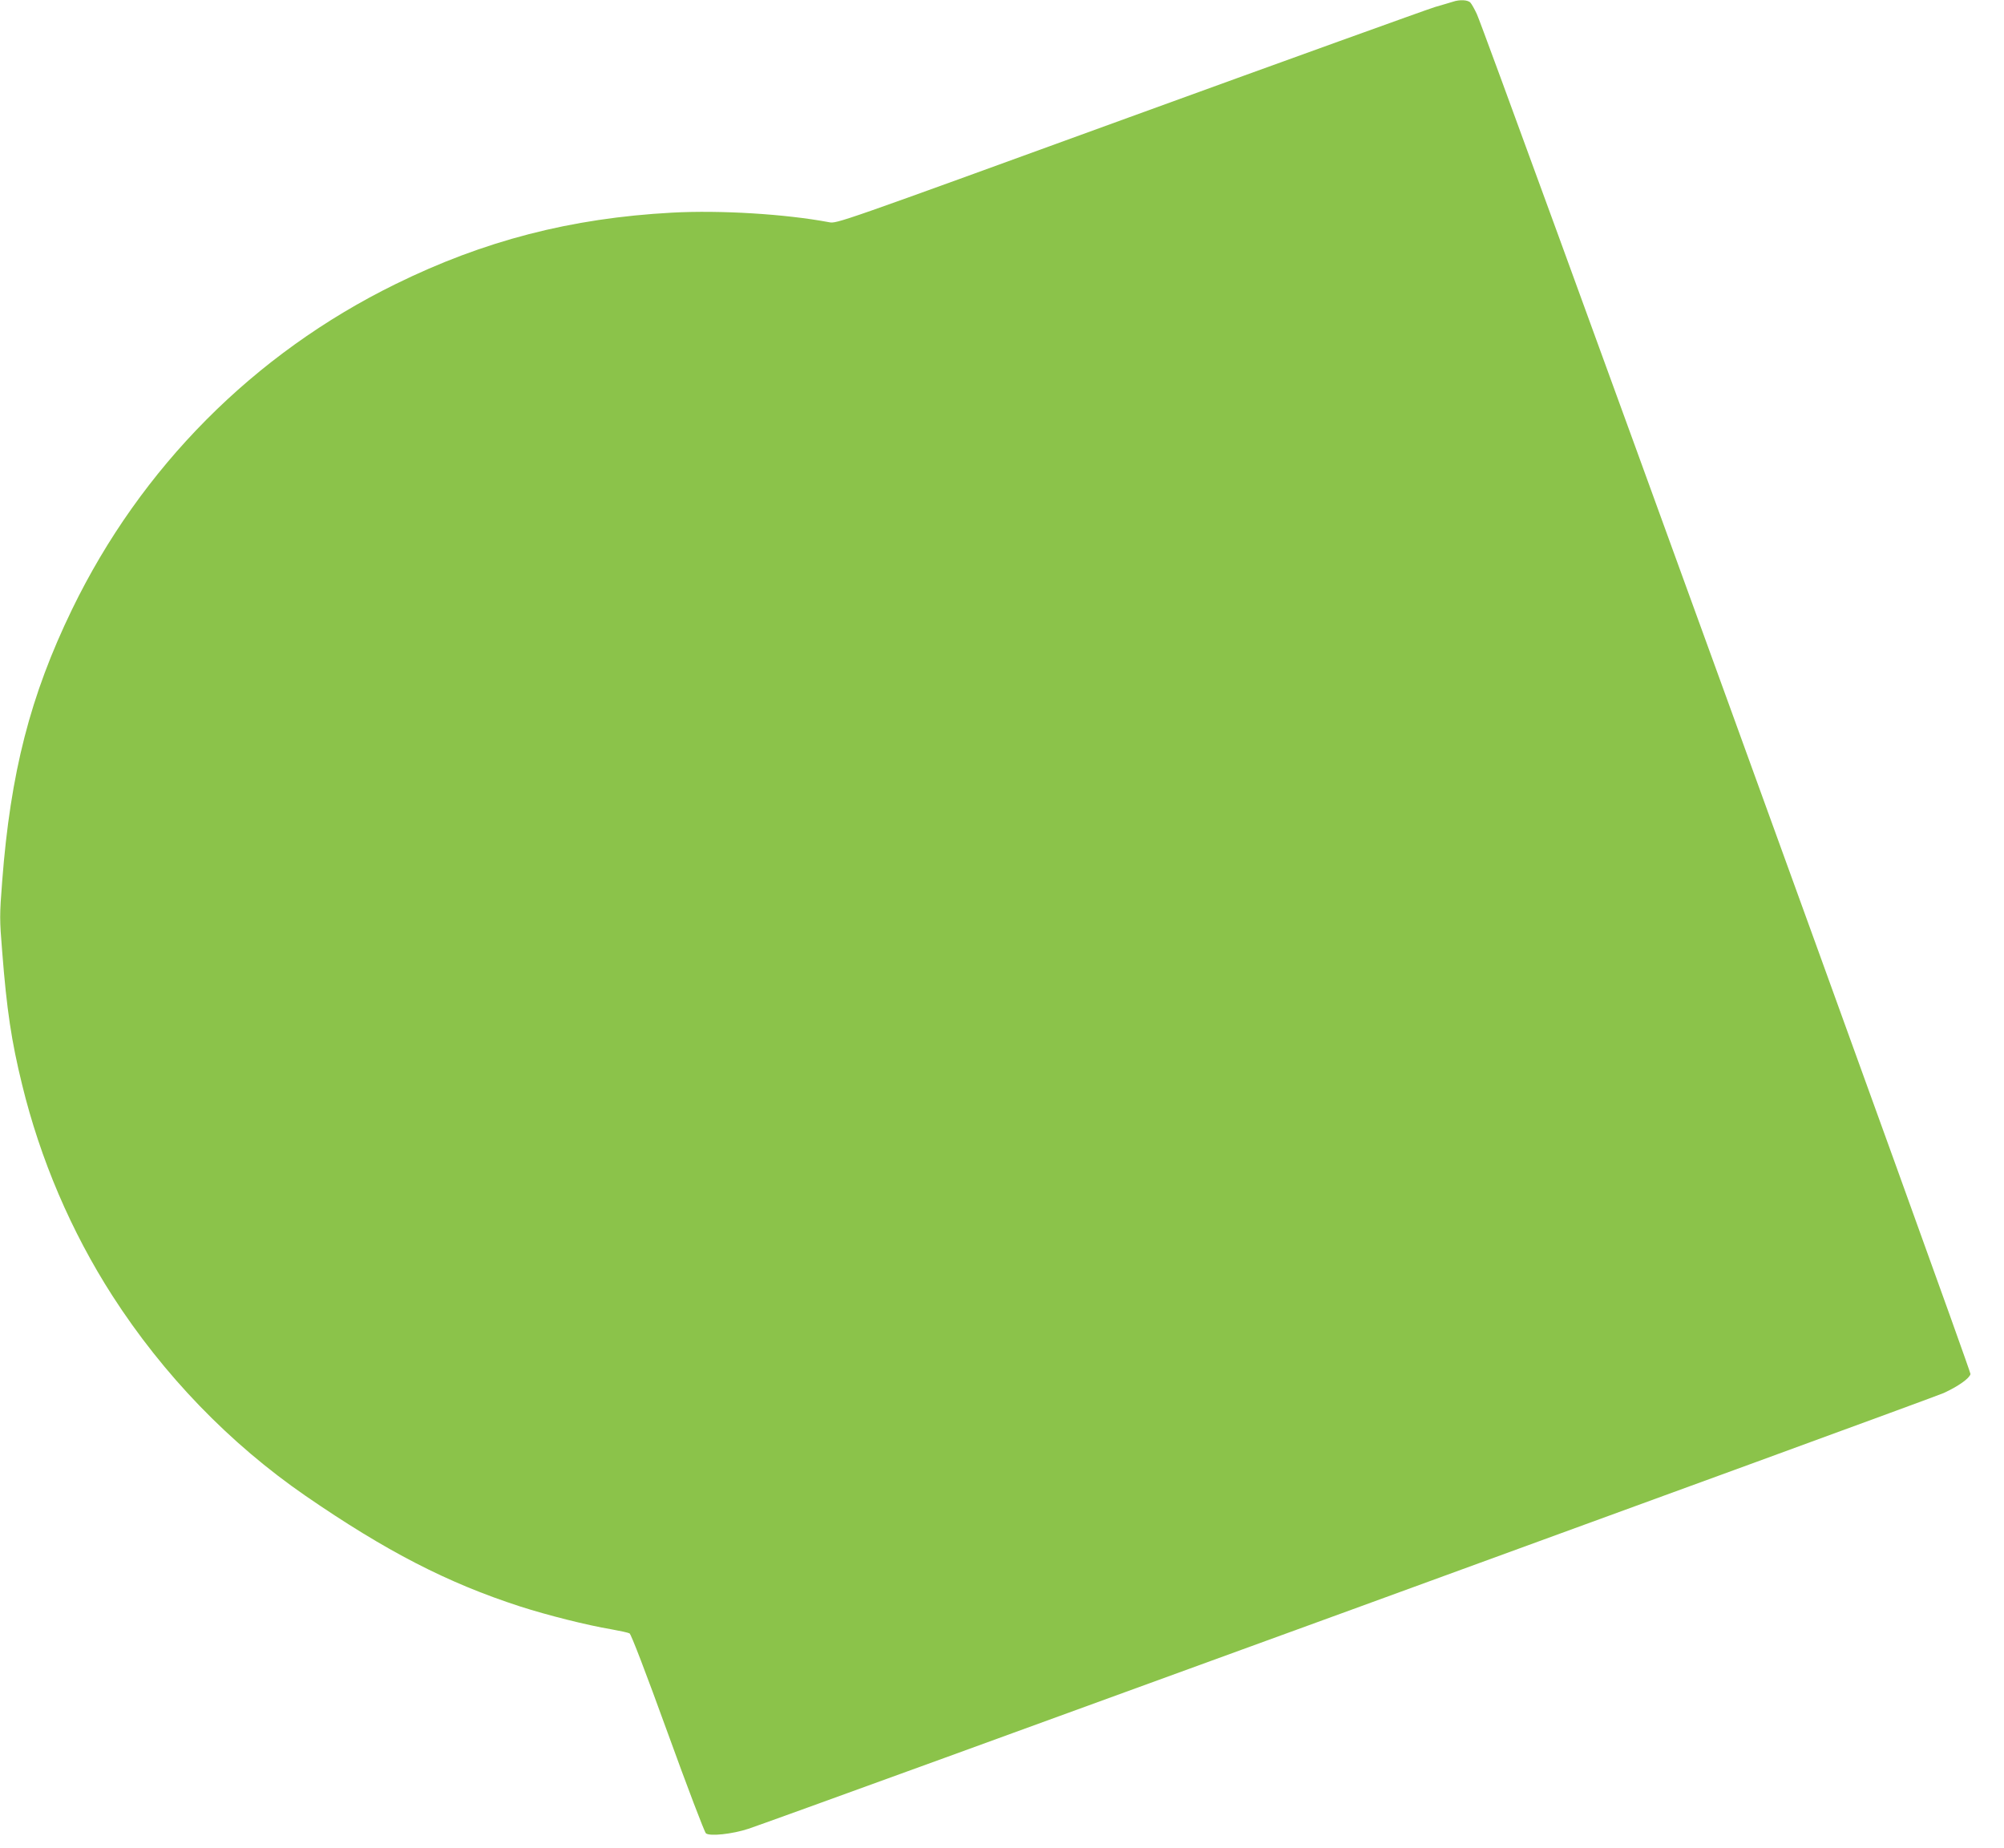 <?xml version="1.0" standalone="no"?>
<!DOCTYPE svg PUBLIC "-//W3C//DTD SVG 20010904//EN"
 "http://www.w3.org/TR/2001/REC-SVG-20010904/DTD/svg10.dtd">
<svg version="1.0" xmlns="http://www.w3.org/2000/svg"
 width="1280pt" height="1180pt" viewBox="0 0 1280 1180"
 preserveAspectRatio="xMidYMid meet">
<g transform="translate(0,1180) scale(0.1,-0.1)"
fill="#8bc34a" stroke="none">
<path d="M9280 11789 c-14 -4 -65 -20 -115 -34 -49 -15 -929 -332 -1955 -705
-1864 -678 -1865 -679 -1915 -669 -277 52 -692 78 -1003 61 -646 -35 -1202
-179 -1767 -457 -904 -444 -1625 -1170 -2065 -2077 -267 -551 -393 -1043 -446
-1735 -17 -220 -17 -242 0 -450 29 -372 59 -572 127 -849 116 -477 313 -938
577 -1349 325 -505 748 -943 1234 -1278 513 -353 904 -555 1370 -706 174 -56
428 -120 583 -146 55 -10 107 -21 116 -26 10 -5 104 -250 244 -636 125 -345
235 -634 244 -641 24 -20 168 -5 271 29 181 59 7563 2750 7635 2783 93 43 164
93 171 121 5 21 -3094 8558 -3153 8685 -14 30 -32 63 -41 73 -16 18 -68 21
-112 6z"/>
</g>
</svg>
